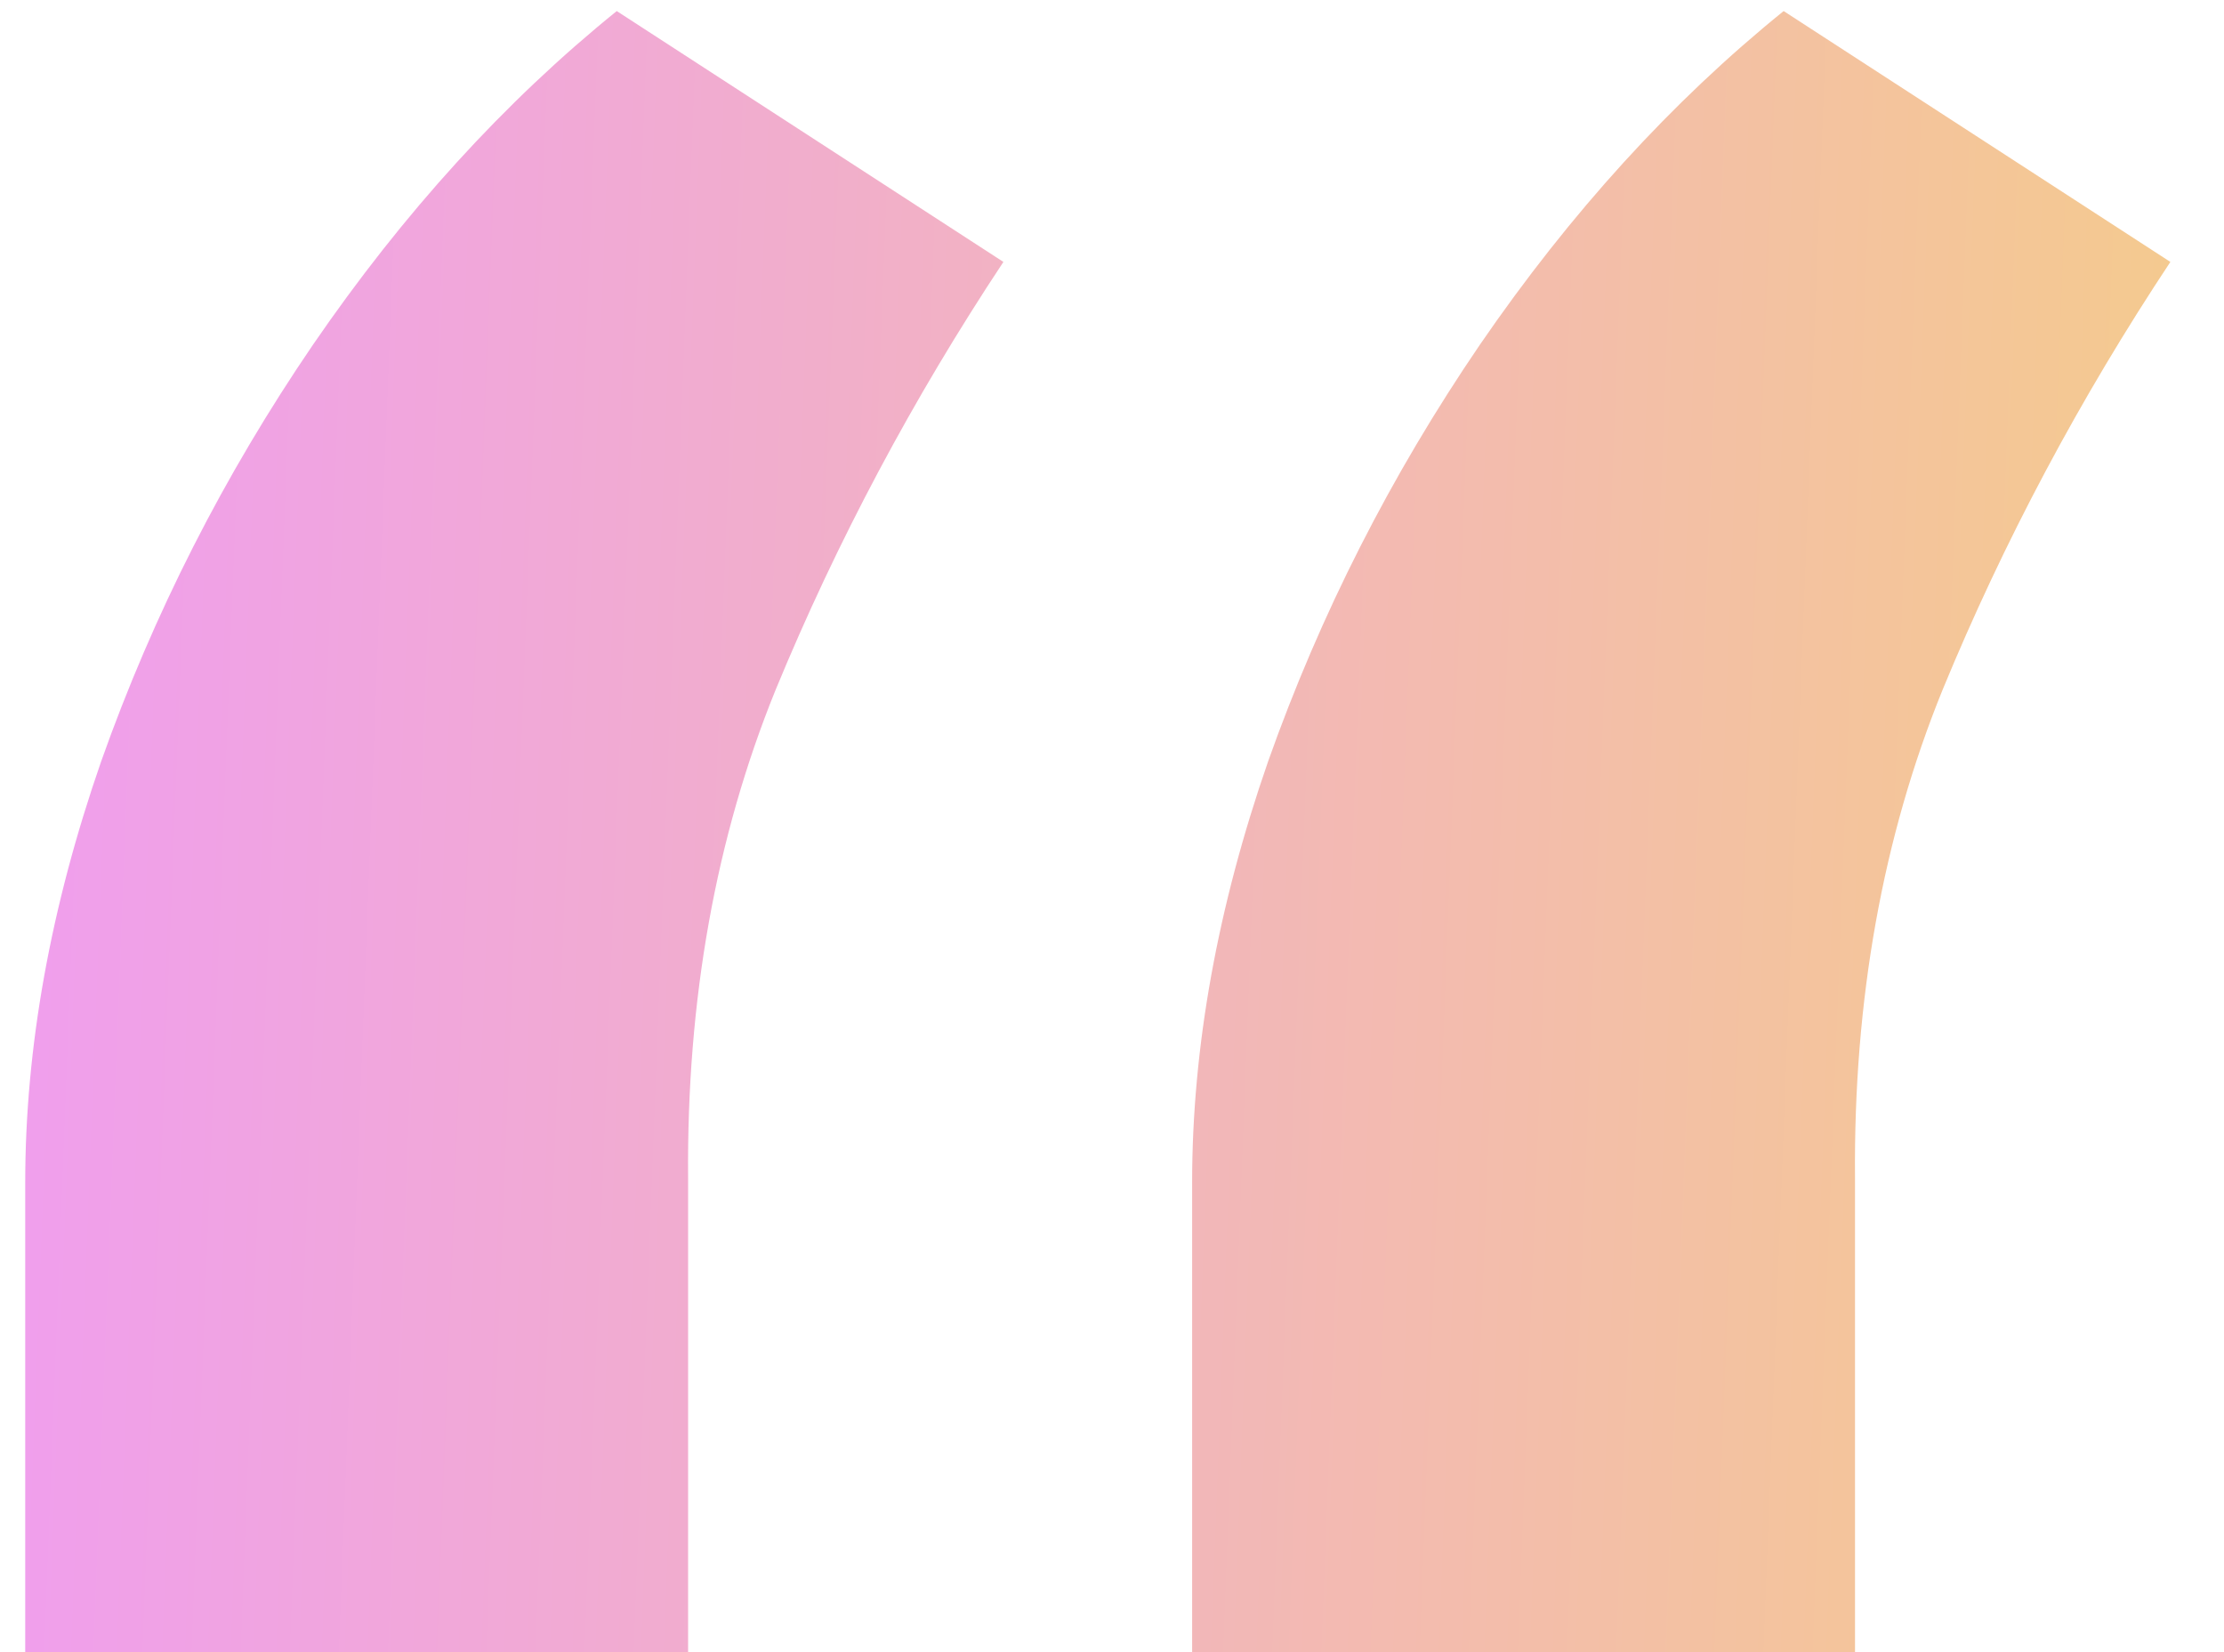 <svg width="35" height="26" viewBox="0 0 35 26" fill="none" xmlns="http://www.w3.org/2000/svg">
<path d="M0.397 26V18.611C0.397 16.486 0.795 14.276 1.592 11.982C2.413 9.664 3.524 7.479 4.925 5.426C6.349 3.349 7.943 1.599 9.706 0.174L15.791 4.122C14.367 6.271 13.171 8.517 12.205 10.859C11.264 13.178 10.805 15.737 10.829 18.538V26H0.397ZM18.761 26V18.611C18.761 16.486 19.16 14.276 19.957 11.982C20.778 9.664 21.889 7.479 23.289 5.426C24.714 3.349 26.308 1.599 28.07 0.174L34.156 4.122C32.731 6.271 31.535 8.517 30.57 10.859C29.628 13.178 29.169 15.737 29.193 18.538V26H18.761Z" fill="url(#paint0_linear_117_617)"/>
<defs>
<linearGradient id="paint0_linear_117_617" x1="-5" y1="3" x2="39.796" y2="4.733" gradientUnits="userSpaceOnUse">
<stop stop-color="#EF97FD"/>
<stop offset="1" stop-color="#F5D180"/>
</linearGradient>
</defs>
</svg>
